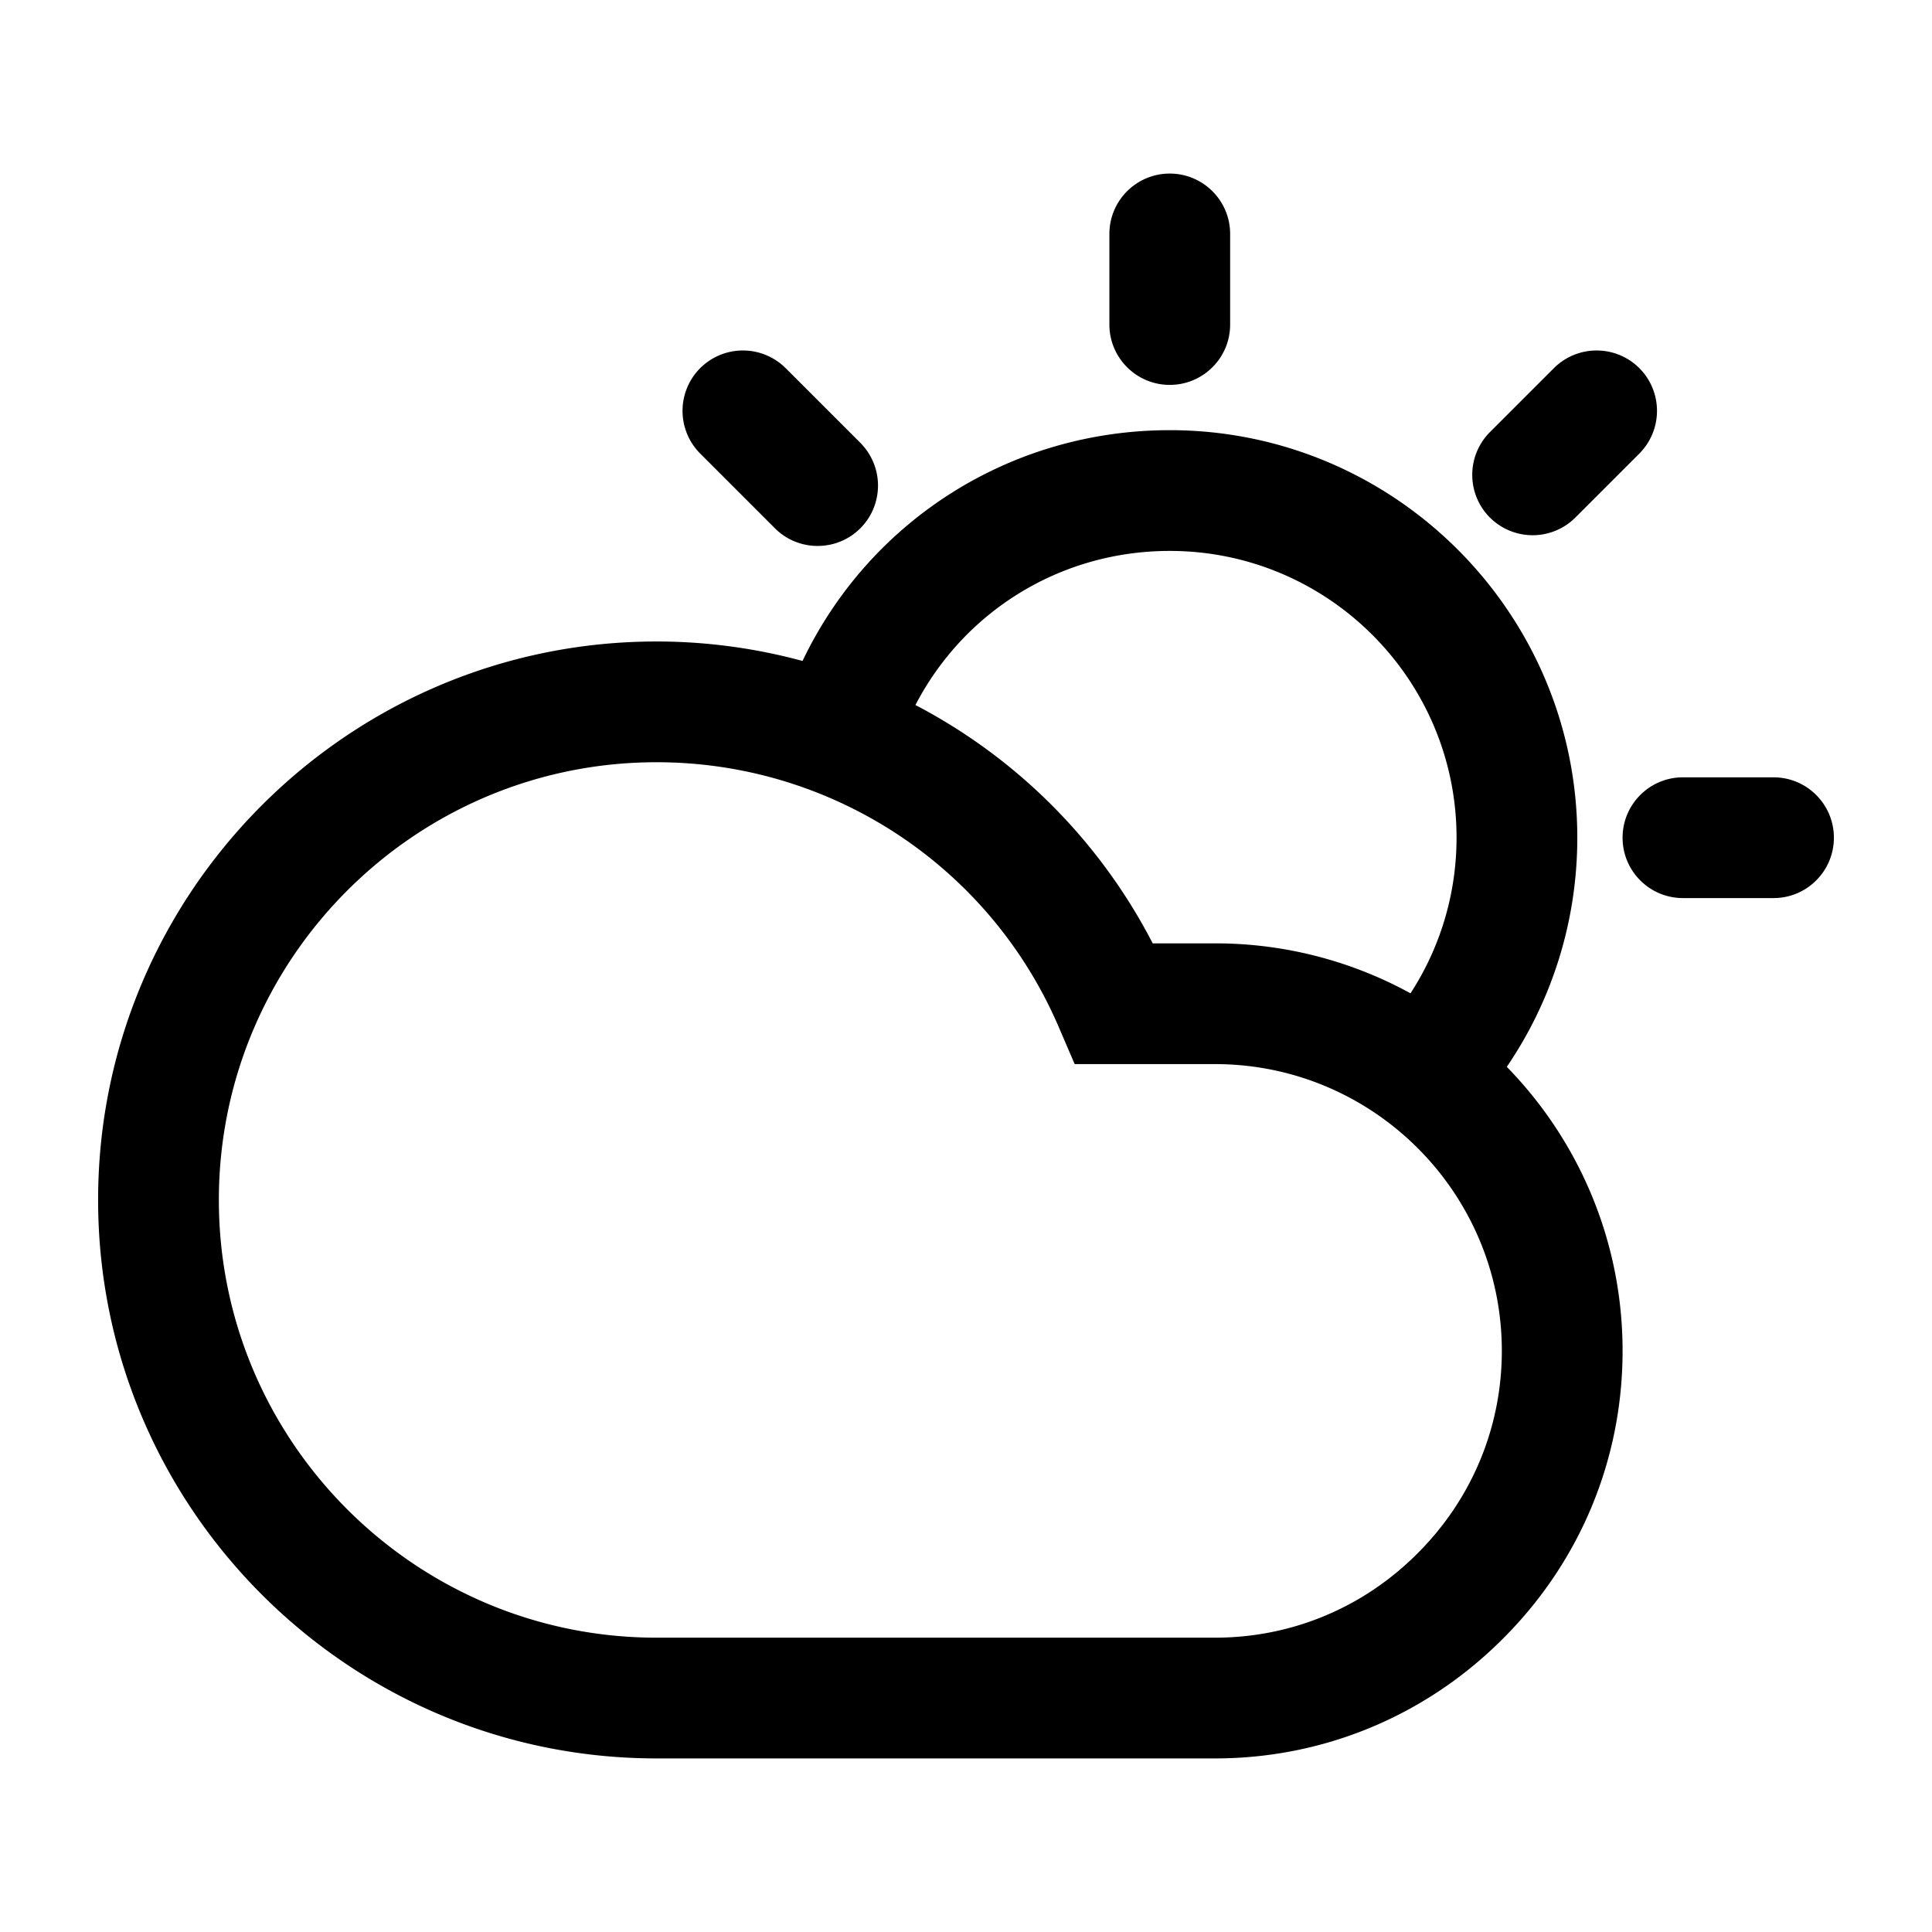 <svg xmlns="http://www.w3.org/2000/svg" viewBox="0 0 128 128"><style/><g id="图层_3"><path class="st0" d="M104.5 55.5c0-14.89-12.11-27-27-27-10.57 0-19.9 6.01-24.33 15.29-3.1-.84-6.35-1.29-9.67-1.29-20.4 0-37 16.6-37 37s16.6 37 37 37h37c7.19 0 13.97-2.82 19.07-7.93 5.12-5.11 7.93-11.88 7.93-19.07 0-7.32-2.93-13.96-7.67-18.82 3.03-4.45 4.67-9.71 4.67-15.18zm-27-19c10.48 0 19 8.52 19 19 0 3.7-1.07 7.26-3.05 10.31A26.856 26.856 0 0 0 80.5 62.5h-4.13a36.922 36.922 0 0 0-15.72-15.79c3.23-6.22 9.62-10.21 16.85-10.21zm16.41 66.42c-3.59 3.6-8.35 5.58-13.41 5.58h-37c-15.99 0-29-13.01-29-29s13.01-29 29-29c11.62 0 22.09 6.9 26.66 17.58l1.04 2.42h9.3c10.48 0 19 8.52 19 19 0 5.05-1.98 9.82-5.59 13.42zM117.5 51.5h-6c-2.21 0-4 1.79-4 4s1.79 4 4 4h6c2.21 0 4-1.79 4-4s-1.79-4-4-4zm-40-26c2.21 0 4-1.79 4-4v-6c0-2.21-1.79-4-4-4s-4 1.79-4 4v6c0 2.21 1.79 4 4 4z"/><path class="st0" d="M48.51 32.17l2.12 2.12.71.71c.78.78 1.8 1.17 2.83 1.17S56.22 35.78 57 35a4.008 4.008 0 0 0 0-5.66l-.71-.71-2.12-2.12-2.12-2.12a4.008 4.008 0 0 0-5.66 0 4.008 4.008 0 0 0 0 5.66l2.12 2.12zm53.03 3.29c1.02 0 2.05-.39 2.83-1.17l4.24-4.24a4.008 4.008 0 0 0 0-5.66 4.008 4.008 0 0 0-5.66 0l-4.24 4.24a4.008 4.008 0 0 0 0 5.66c.79.78 1.81 1.17 2.83 1.17z"/></g></svg>